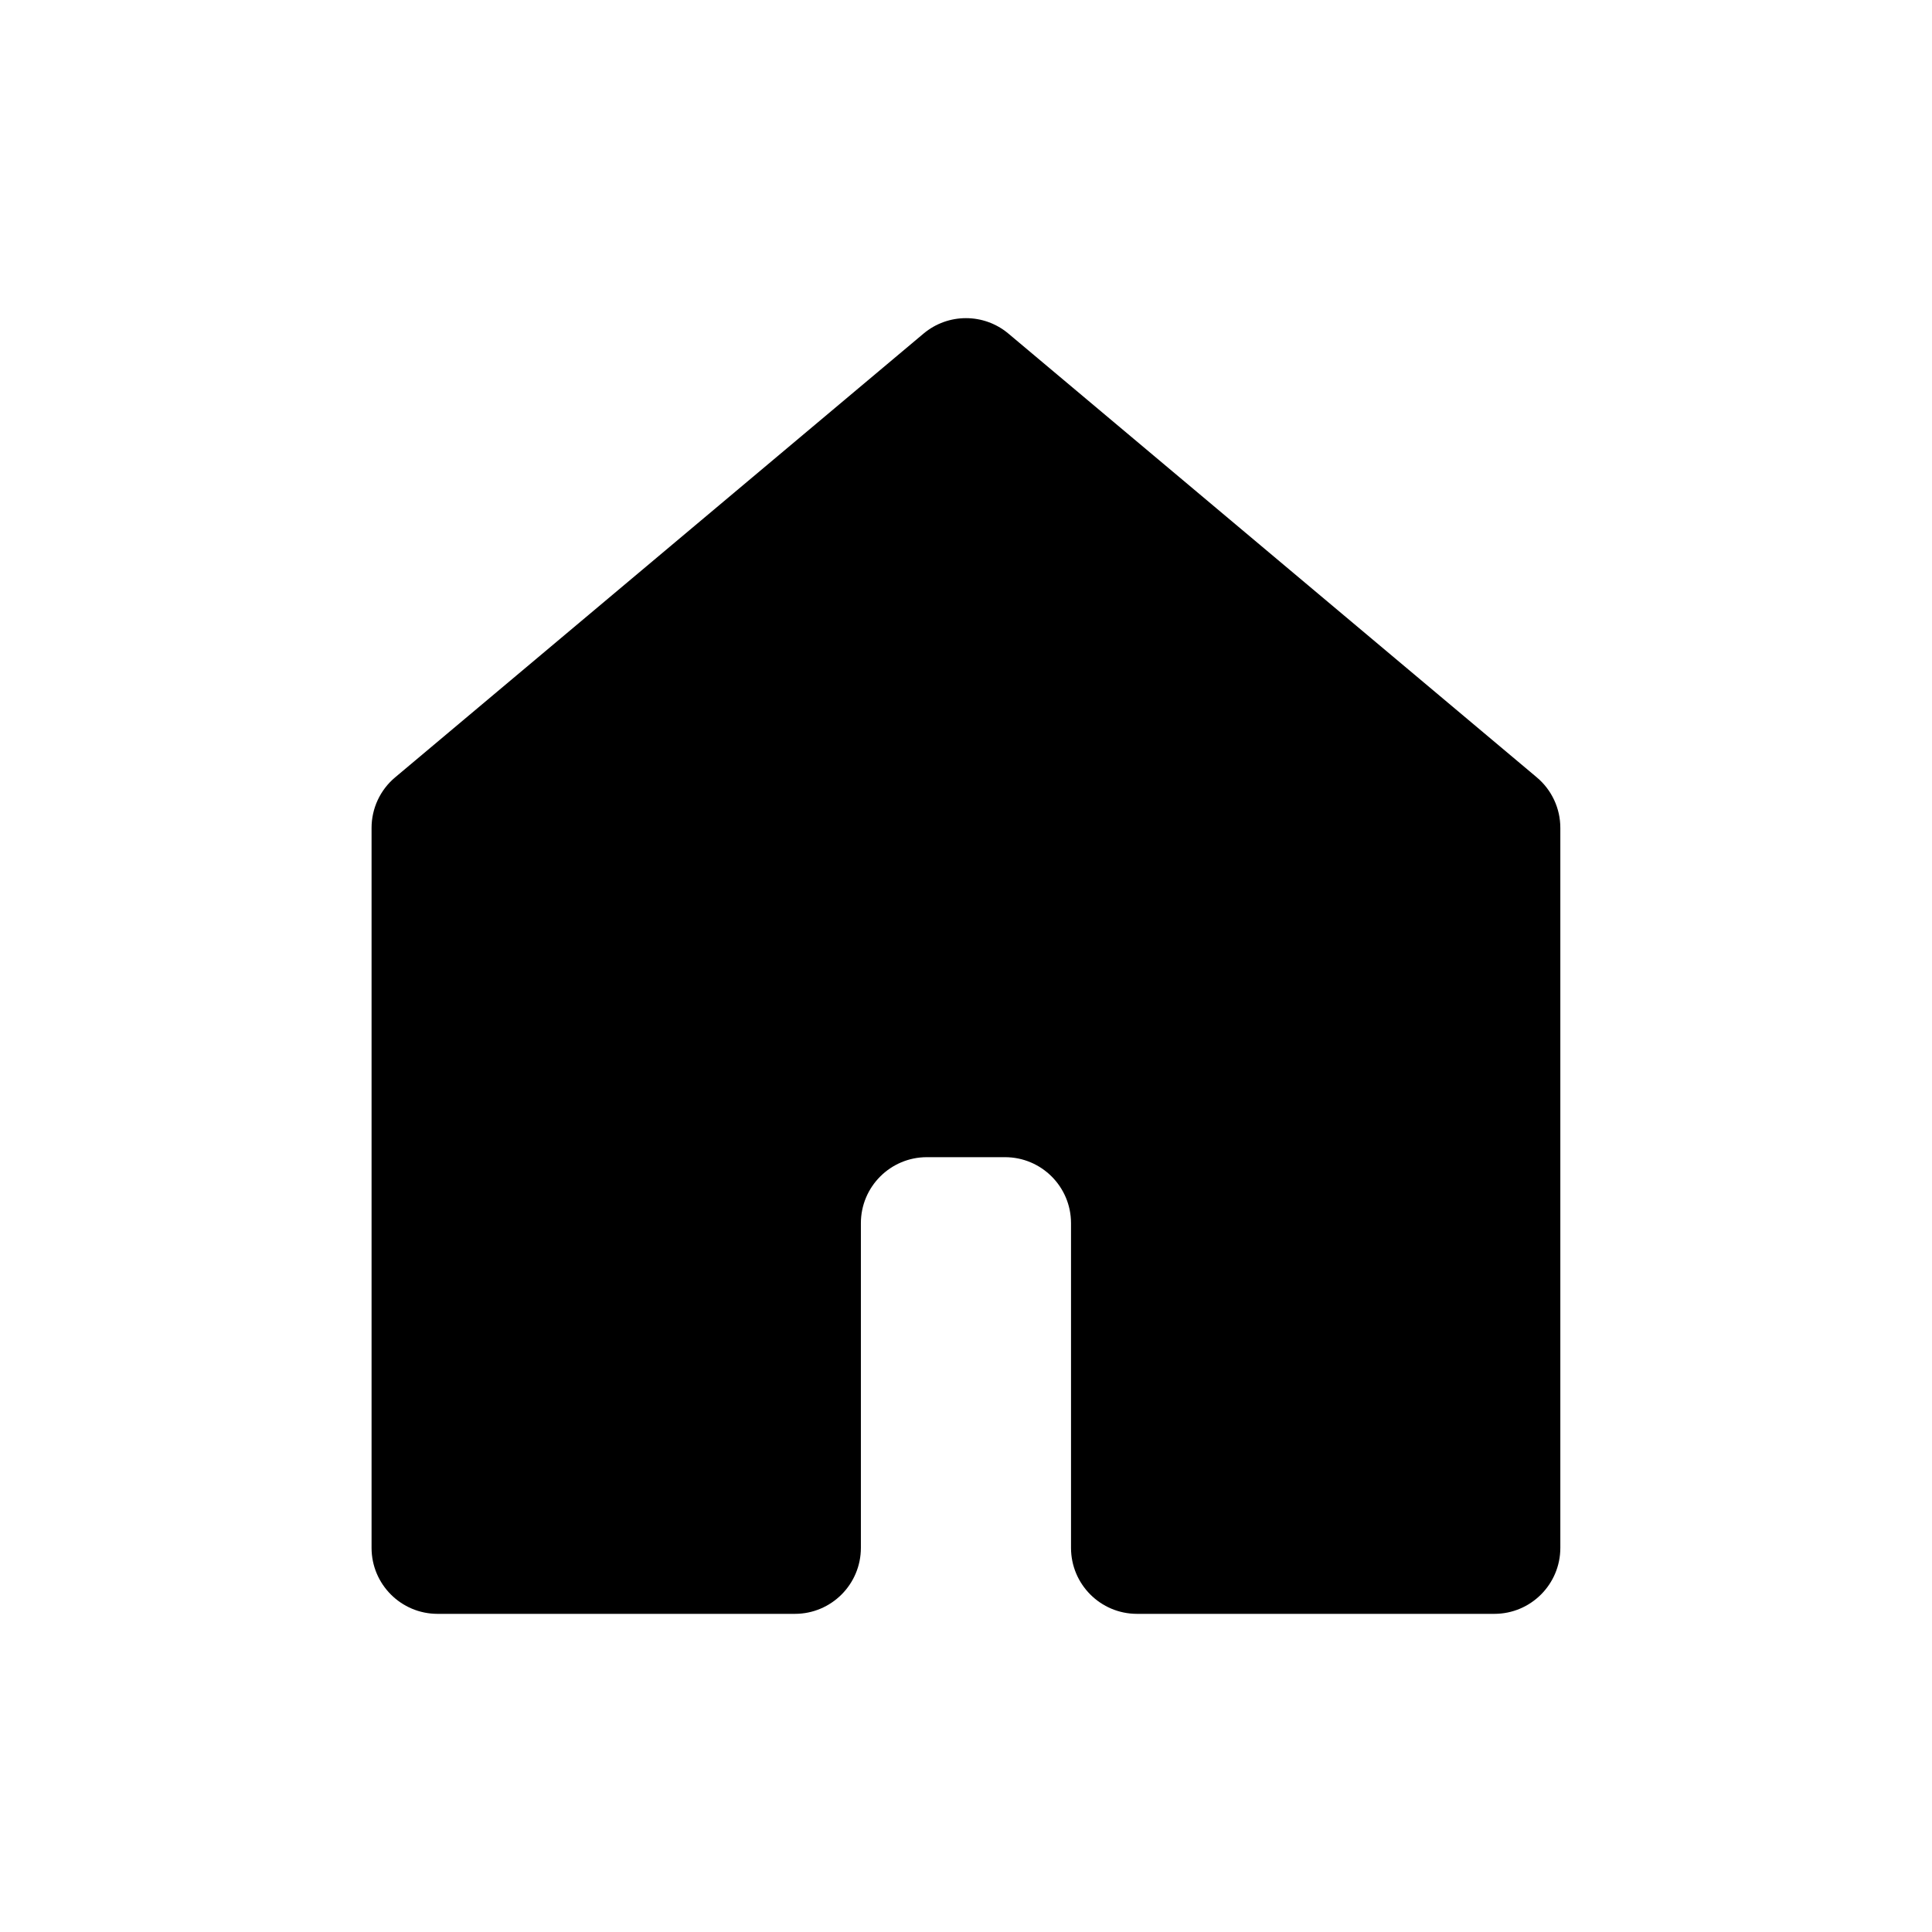 <?xml version="1.0" encoding="UTF-8"?>
<!-- Uploaded to: SVG Find, www.svgrepo.com, Generator: SVG Find Mixer Tools -->
<svg fill="#000000" width="800px" height="800px" version="1.1" viewBox="144 144 512 512" xmlns="http://www.w3.org/2000/svg">
 <path d="m551.27 350.01-140.03-117.6c-6.504-5.461-15.992-5.461-22.496 0l-140.03 117.6c-3.965 3.32-6.246 8.227-6.246 13.395v190.79c0 9.66 7.832 17.492 17.492 17.492h94.691c9.66 0 17.492-7.832 17.492-17.492v-86.039c0-9.66 7.832-17.492 17.492-17.492h20.703c9.66 0 17.492 7.832 17.492 17.492v86.039c0 9.66 7.832 17.492 17.492 17.492h94.691c9.66 0 17.492-7.832 17.492-17.492v-190.79c0.004-5.168-2.277-10.074-6.242-13.395z"/>
</svg>
